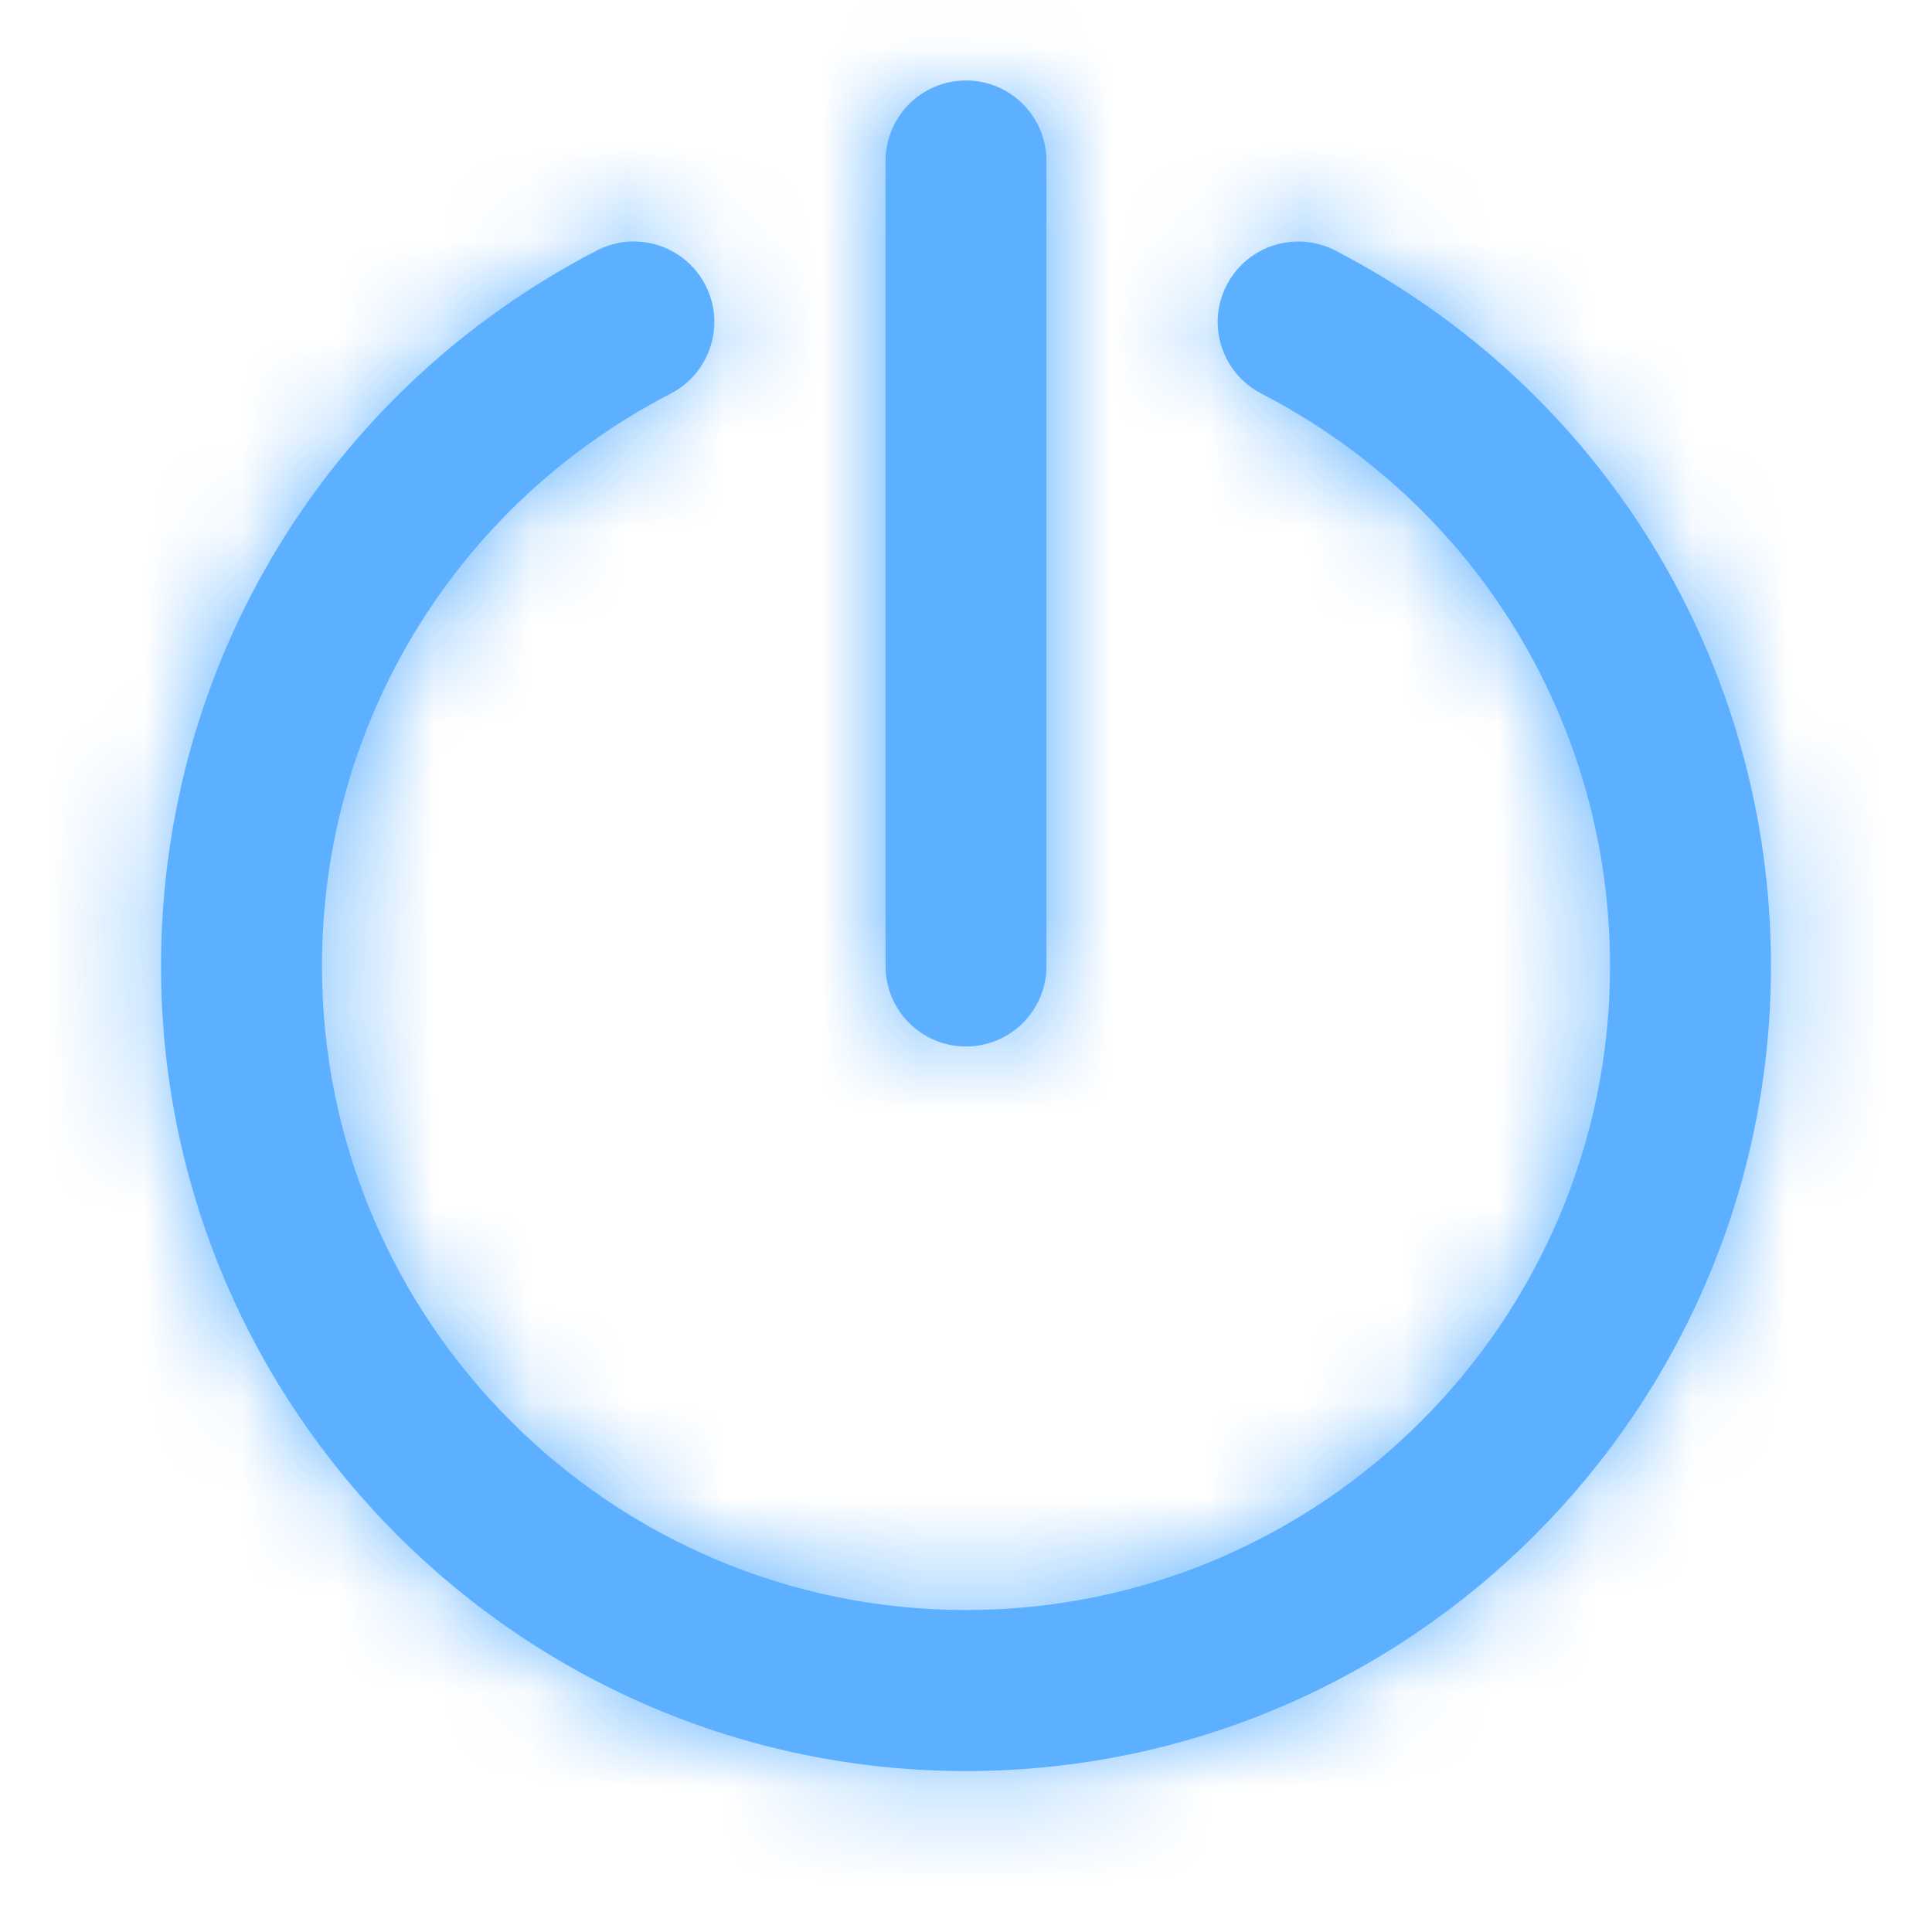 <svg width="20" height="20" viewBox="0 0 20 20" fill="none" xmlns="http://www.w3.org/2000/svg">
<path fill-rule="evenodd" clip-rule="evenodd" d="M10.833 10C10.833 10.461 10.46 10.833 10 10.833C9.54 10.833 9.167 10.461 9.167 10V1.667C9.167 1.206 9.54 0.833 10 0.833C10.46 0.833 10.833 1.206 10.833 1.667V10ZM12.699 2.951C12.91 2.542 13.413 2.383 13.822 2.593C16.604 4.032 18.333 6.869 18.333 10C18.333 14.594 14.595 18.334 10 18.334C5.405 18.334 1.667 14.594 1.667 10C1.667 6.869 3.396 4.032 6.179 2.593C6.587 2.382 7.09 2.541 7.302 2.951C7.513 3.359 7.352 3.862 6.944 4.074C4.717 5.224 3.333 7.495 3.333 10C3.333 13.676 6.324 16.667 10 16.667C13.676 16.667 16.667 13.676 16.667 10C16.667 7.495 15.283 5.224 13.057 4.074C12.647 3.862 12.487 3.359 12.699 2.951Z" fill="#5CB0FF"/>
<mask id="mask0" mask-type="alpha" maskUnits="userSpaceOnUse" x="1" y="0" width="18" height="19">
<path fill-rule="evenodd" clip-rule="evenodd" d="M10.833 10C10.833 10.461 10.46 10.833 10 10.833C9.54 10.833 9.167 10.461 9.167 10V1.667C9.167 1.206 9.54 0.833 10 0.833C10.46 0.833 10.833 1.206 10.833 1.667V10ZM12.699 2.951C12.91 2.542 13.413 2.383 13.822 2.593C16.604 4.032 18.333 6.869 18.333 10C18.333 14.594 14.595 18.334 10 18.334C5.405 18.334 1.667 14.594 1.667 10C1.667 6.869 3.396 4.032 6.179 2.593C6.587 2.382 7.09 2.541 7.302 2.951C7.513 3.359 7.352 3.862 6.944 4.074C4.717 5.224 3.333 7.495 3.333 10C3.333 13.676 6.324 16.667 10 16.667C13.676 16.667 16.667 13.676 16.667 10C16.667 7.495 15.283 5.224 13.057 4.074C12.647 3.862 12.487 3.359 12.699 2.951Z" fill="white"/>
</mask>
<g mask="url(#mask0)">
<rect width="20" height="20" fill="#5CB0FF"/>
</g>
</svg>
